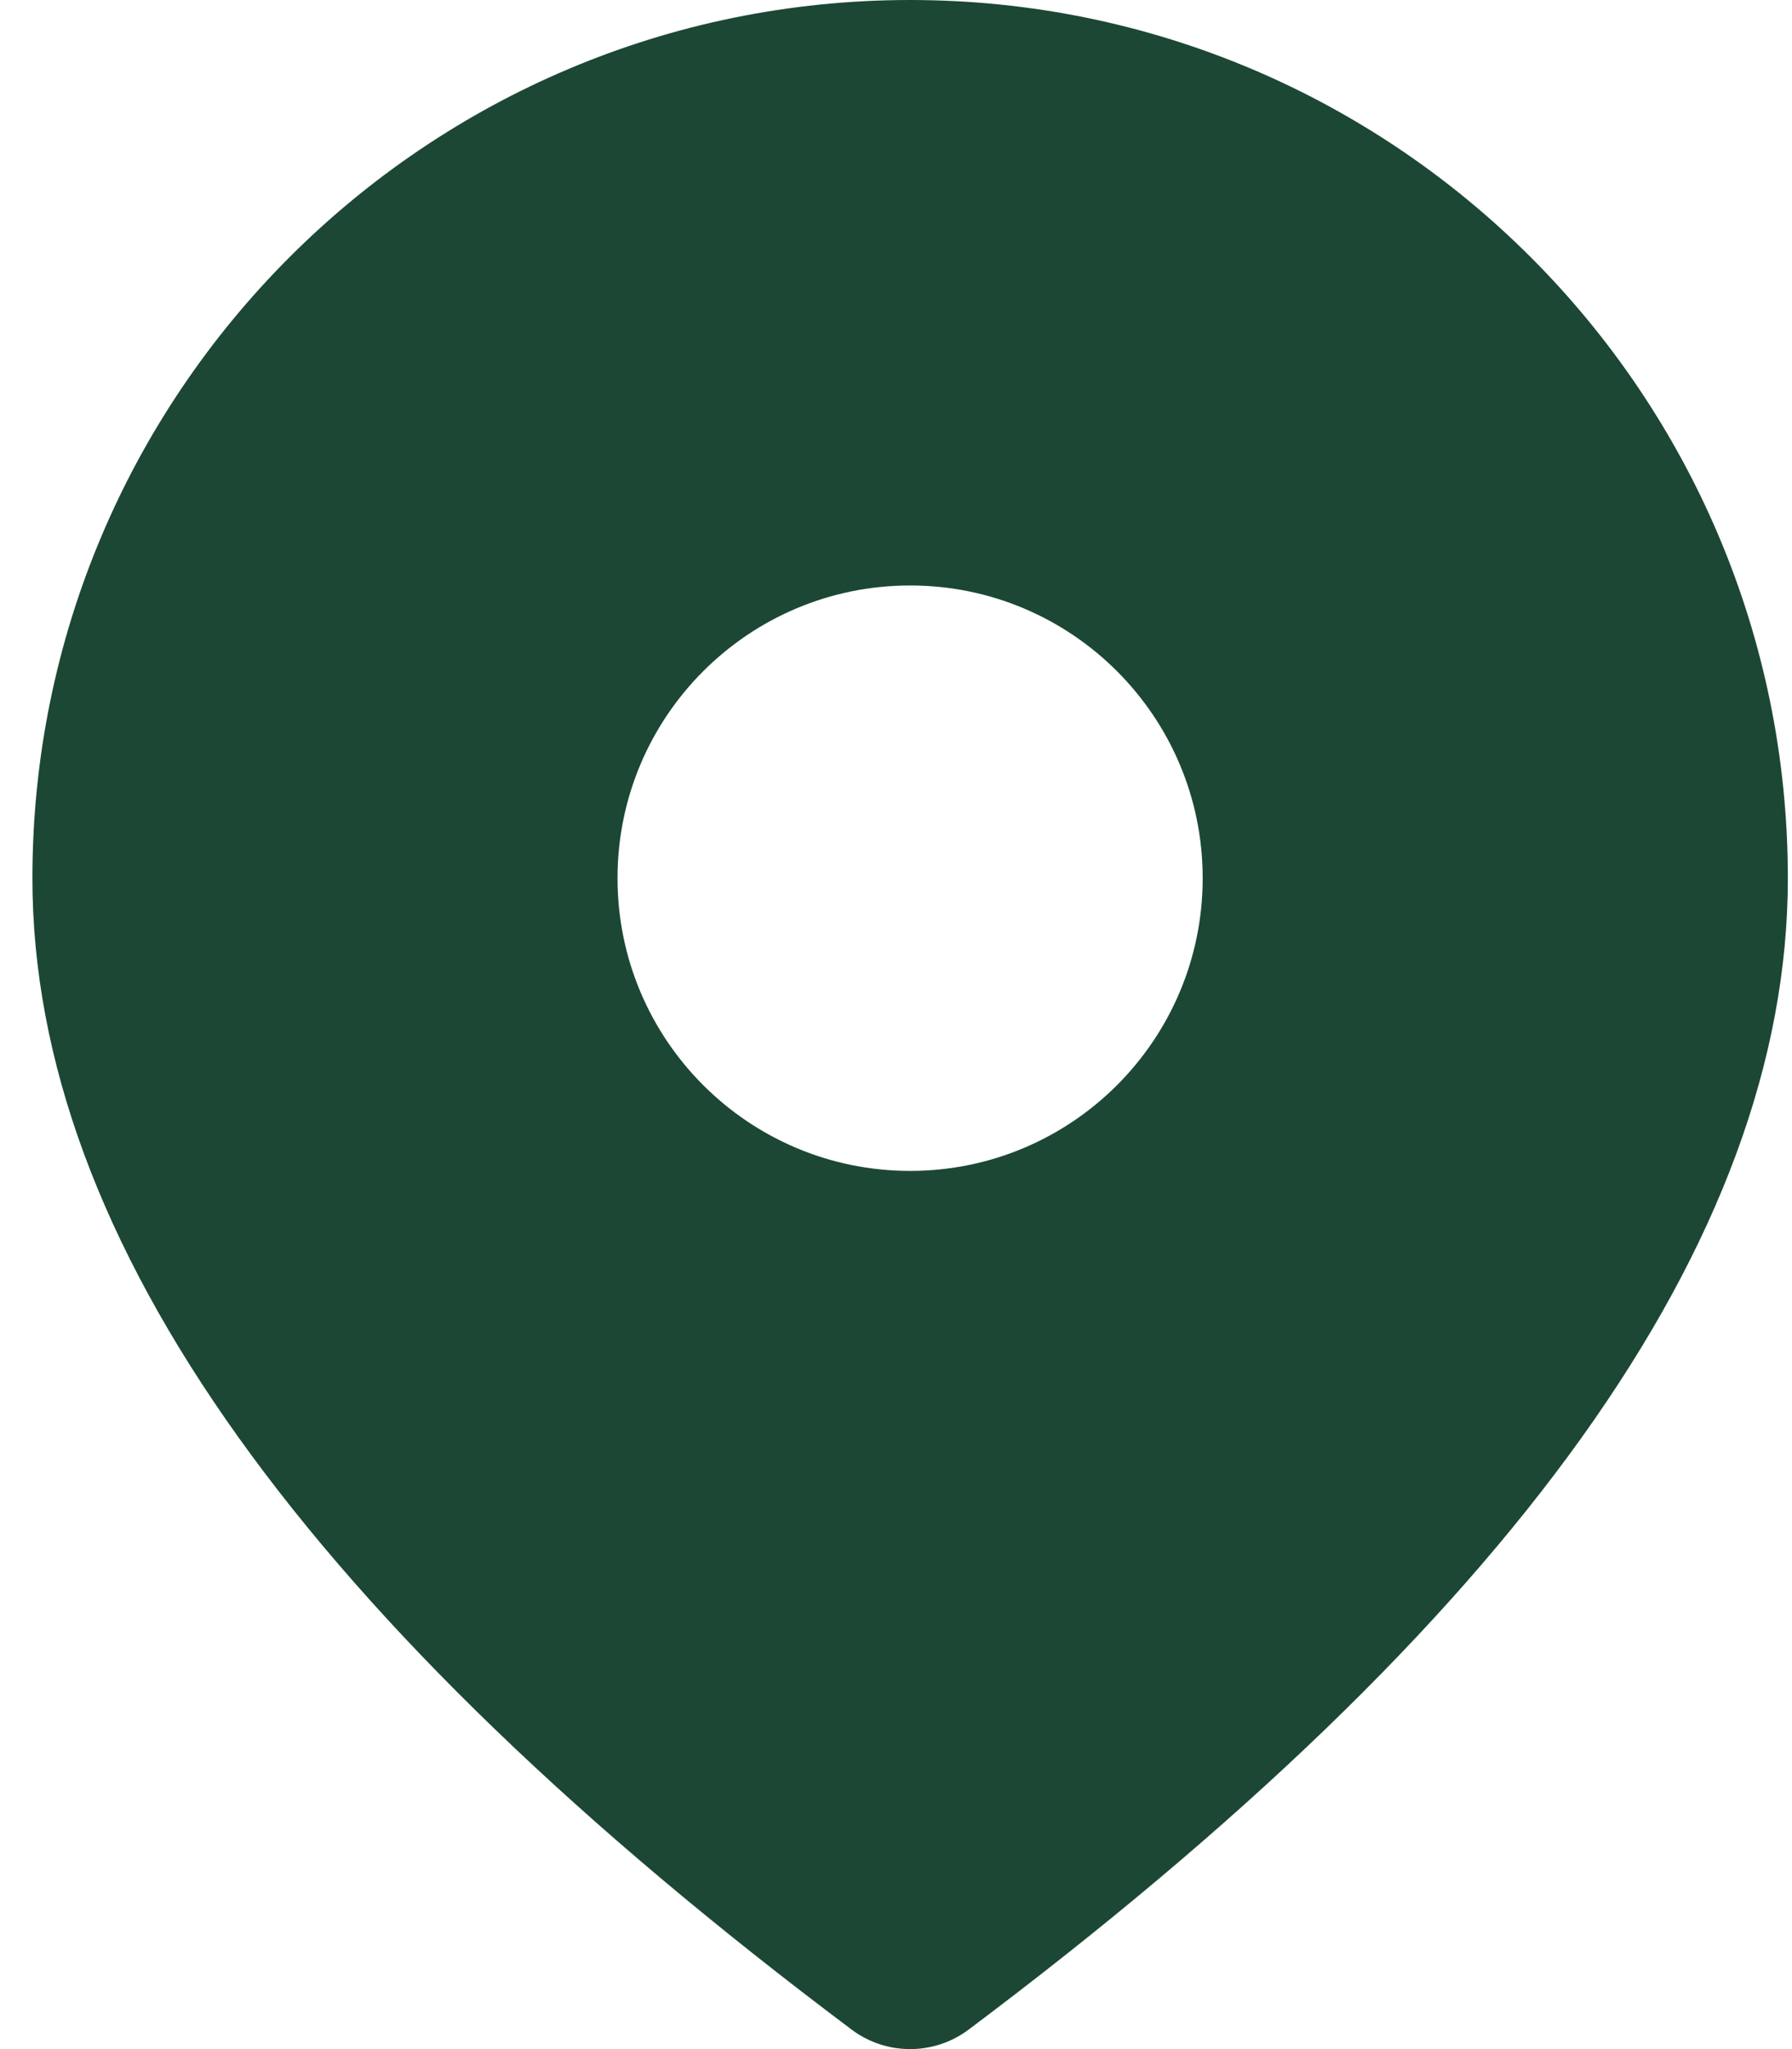 <svg width="35" height="40" viewBox="0 0 35 40" fill="none" xmlns="http://www.w3.org/2000/svg">
<path d="M17.776 0C27.243 0 34.919 7.675 34.919 17.143C34.919 24.239 29.51 31.676 18.919 39.619C18.241 40.127 17.31 40.127 16.633 39.619C6.042 31.676 0.633 24.239 0.633 17.143C0.633 7.675 8.308 0 17.776 0ZM17.776 11.429C14.62 11.429 12.061 13.987 12.061 17.143C12.061 20.299 14.62 22.857 17.776 22.857C20.932 22.857 23.49 20.299 23.49 17.143C23.49 13.987 20.932 11.429 17.776 11.429Z" fill="#1C4734"/>
</svg>
